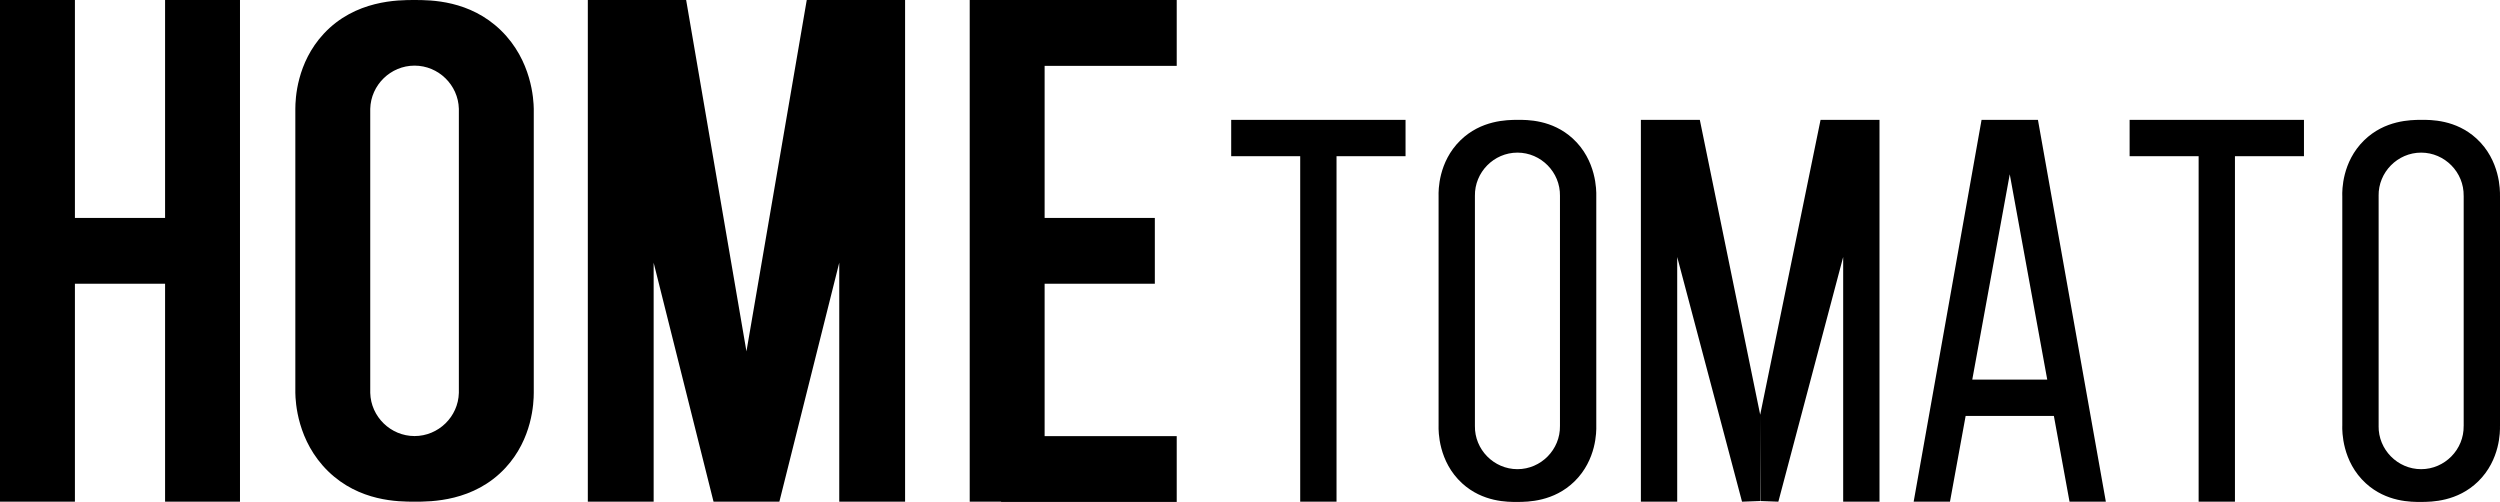 <?xml version="1.0" encoding="utf-8"?>
<!-- Generator: Adobe Illustrator 25.0.1, SVG Export Plug-In . SVG Version: 6.00 Build 0)  -->
<svg version="1.1" id="Lag_1" xmlns="http://www.w3.org/2000/svg" xmlns:xlink="http://www.w3.org/1999/xlink" x="0px" y="0px"
	 viewBox="0 0 550.639 110.557" style="enable-background:new 0 0 550.639 110.557;" xml:space="preserve">
<g>
	<g>
		<polygon points="309.579,26.407 271.178,26.407 271.178,34.407 286.378,34.407 286.378,110.5 294.378,110.5 294.378,34.407 
			309.579,34.407 		"/>
		<polygon points="507.461,26.407 469.06,26.407 469.06,34.407 484.26,34.407 484.26,110.5 492.26,110.5 492.26,34.407 
			507.461,34.407 		"/>
		<path d="M351.591,93.812v-50.67h0c0.025-1.113,0.069-7.838-5.192-12.644c-4.542-4.15-10.025-4.114-12.23-4.1
			c-2.228,0.015-7.96,0.052-12.527,4.535c-4.849,4.76-4.814,11.028-4.785,12.209v50.67c0,0-0.001,0-0.001,0
			c-0.025,1.113-0.069,7.838,5.192,12.644c4.542,4.15,10.025,4.114,12.23,4.1c2.228-0.015,7.96-0.052,12.527-4.535
			C351.655,101.26,351.619,94.992,351.591,93.812L351.591,93.812z M343.591,93.812c0.085,5.2-4.171,9.526-9.366,9.526
			c-5.196,0-9.453-4.326-9.368-9.526h0.001v-50.67c-0.085-5.2,4.171-9.526,9.366-9.526c5.196,0,9.453,4.326,9.368,9.526h0
			L343.591,93.812C343.591,93.812,343.591,93.812,343.591,93.812z"/>
		<path d="M550.639,43.141h-0.004c0.025-1.113,0.069-7.838-5.192-12.644c-4.542-4.15-10.024-4.114-12.23-4.1
			c-2.228,0.015-7.96,0.052-12.527,4.535c-4.849,4.76-4.814,11.028-4.785,12.209c0.001,0,0.003,0,0.004,0v50.67
			c-0.001,0-0.003,0-0.005,0c-0.025,1.113-0.069,7.838,5.192,12.644c4.542,4.15,10.025,4.114,12.23,4.1
			c2.228-0.015,7.96-0.052,12.527-4.535c4.849-4.76,4.814-11.028,4.785-12.209h0.005V43.141z M542.635,93.812
			c0.085,5.2-4.171,9.526-9.366,9.526c-5.196,0-9.453-4.326-9.368-9.526h0.005v-50.67h-0.004c-0.085-5.2,4.171-9.526,9.366-9.526
			c5.196,0,9.453,4.326,9.368,9.526c0.001,0,0.003,0,0.004,0v50.67C542.638,93.812,542.636,93.812,542.635,93.812z"/>
		<polygon points="405.97,26.407 405.97,26.407 400.987,26.407 387.692,91.353 374.397,26.407 369.414,26.407 369.414,26.407 
			361.414,26.407 361.414,110.5 369.414,110.5 369.414,56.605 383.692,110.5 387.657,110.351 387.692,91.37 387.727,110.351 
			391.692,110.5 405.97,56.604 405.97,110.5 413.97,110.5 413.97,26.407 		"/>
		<path d="M455.825,110.5h8l-14.956-84.093c-1.341,0-2.682,0-4.023-0.001c0,0,0,0,0-0.001c-0.729,0-1.458,0-2.187,0
			c-0.729,0-1.458,0-2.187,0c0,0,0,0,0,0.001c-1.341,0-2.682,0-4.023,0.001L421.494,110.5h8c1.149-6.295,2.299-12.591,3.448-18.886
			h19.435C453.526,97.909,454.676,104.205,455.825,110.5z M434.403,83.614c2.752-15.076,5.505-30.153,8.257-45.229
			c2.752,15.076,5.505,30.153,8.257,45.229H434.403z"/>
	</g>
	<g>
		<polygon points="36.359,0 36.359,48 16.5,48 16.5,0 0,0 0,110.5 16.5,110.5 16.5,62.5 36.359,62.5 36.359,110.5 52.859,110.5 
			52.859,0 		"/>
		<polygon points="259.18,14.501 259.18,0.001 230.084,0.001 230.084,0 213.584,0 213.584,110.5 220.501,110.5 220.501,110.557 
			259.18,110.557 259.18,96.057 230.084,96.057 230.084,62.5 254.358,62.5 254.358,48 230.084,48 230.084,14.501 		"/>
		<path d="M110.328,6.691c-6.857-6.676-15.457-6.686-19.025-6.69c-3.579-0.004-13.091-0.015-20.01,7.446
			c-5.948,6.413-6.238,14.311-6.245,16.518v62.572c0.036,1.965,0.407,10.623,7.237,17.273c6.857,6.676,15.457,6.686,19.025,6.69
			c3.579,0.004,13.091,0.015,20.01-7.446c5.948-6.413,6.238-14.311,6.245-16.518V23.964C117.53,21.999,117.159,13.341,110.328,6.691
			z M91.307,96.044c-5.26,0-9.622-4.251-9.759-9.509V23.964c0.137-5.258,4.499-9.509,9.759-9.509s9.622,4.251,9.759,9.509v62.572
			C100.929,91.794,96.566,96.044,91.307,96.044z"/>
		<polygon points="184.85,0 184.85,0 177.692,0.001 164.41,77.389 151.127,0.001 143.971,0 143.971,0 129.471,0 129.471,110.5 
			143.971,110.5 143.971,57.865 157.161,110.5 164.41,110.499 171.659,110.5 184.85,57.857 184.85,110.5 199.35,110.5 199.35,0 		
			"/>
	</g>
</g>
</svg>
